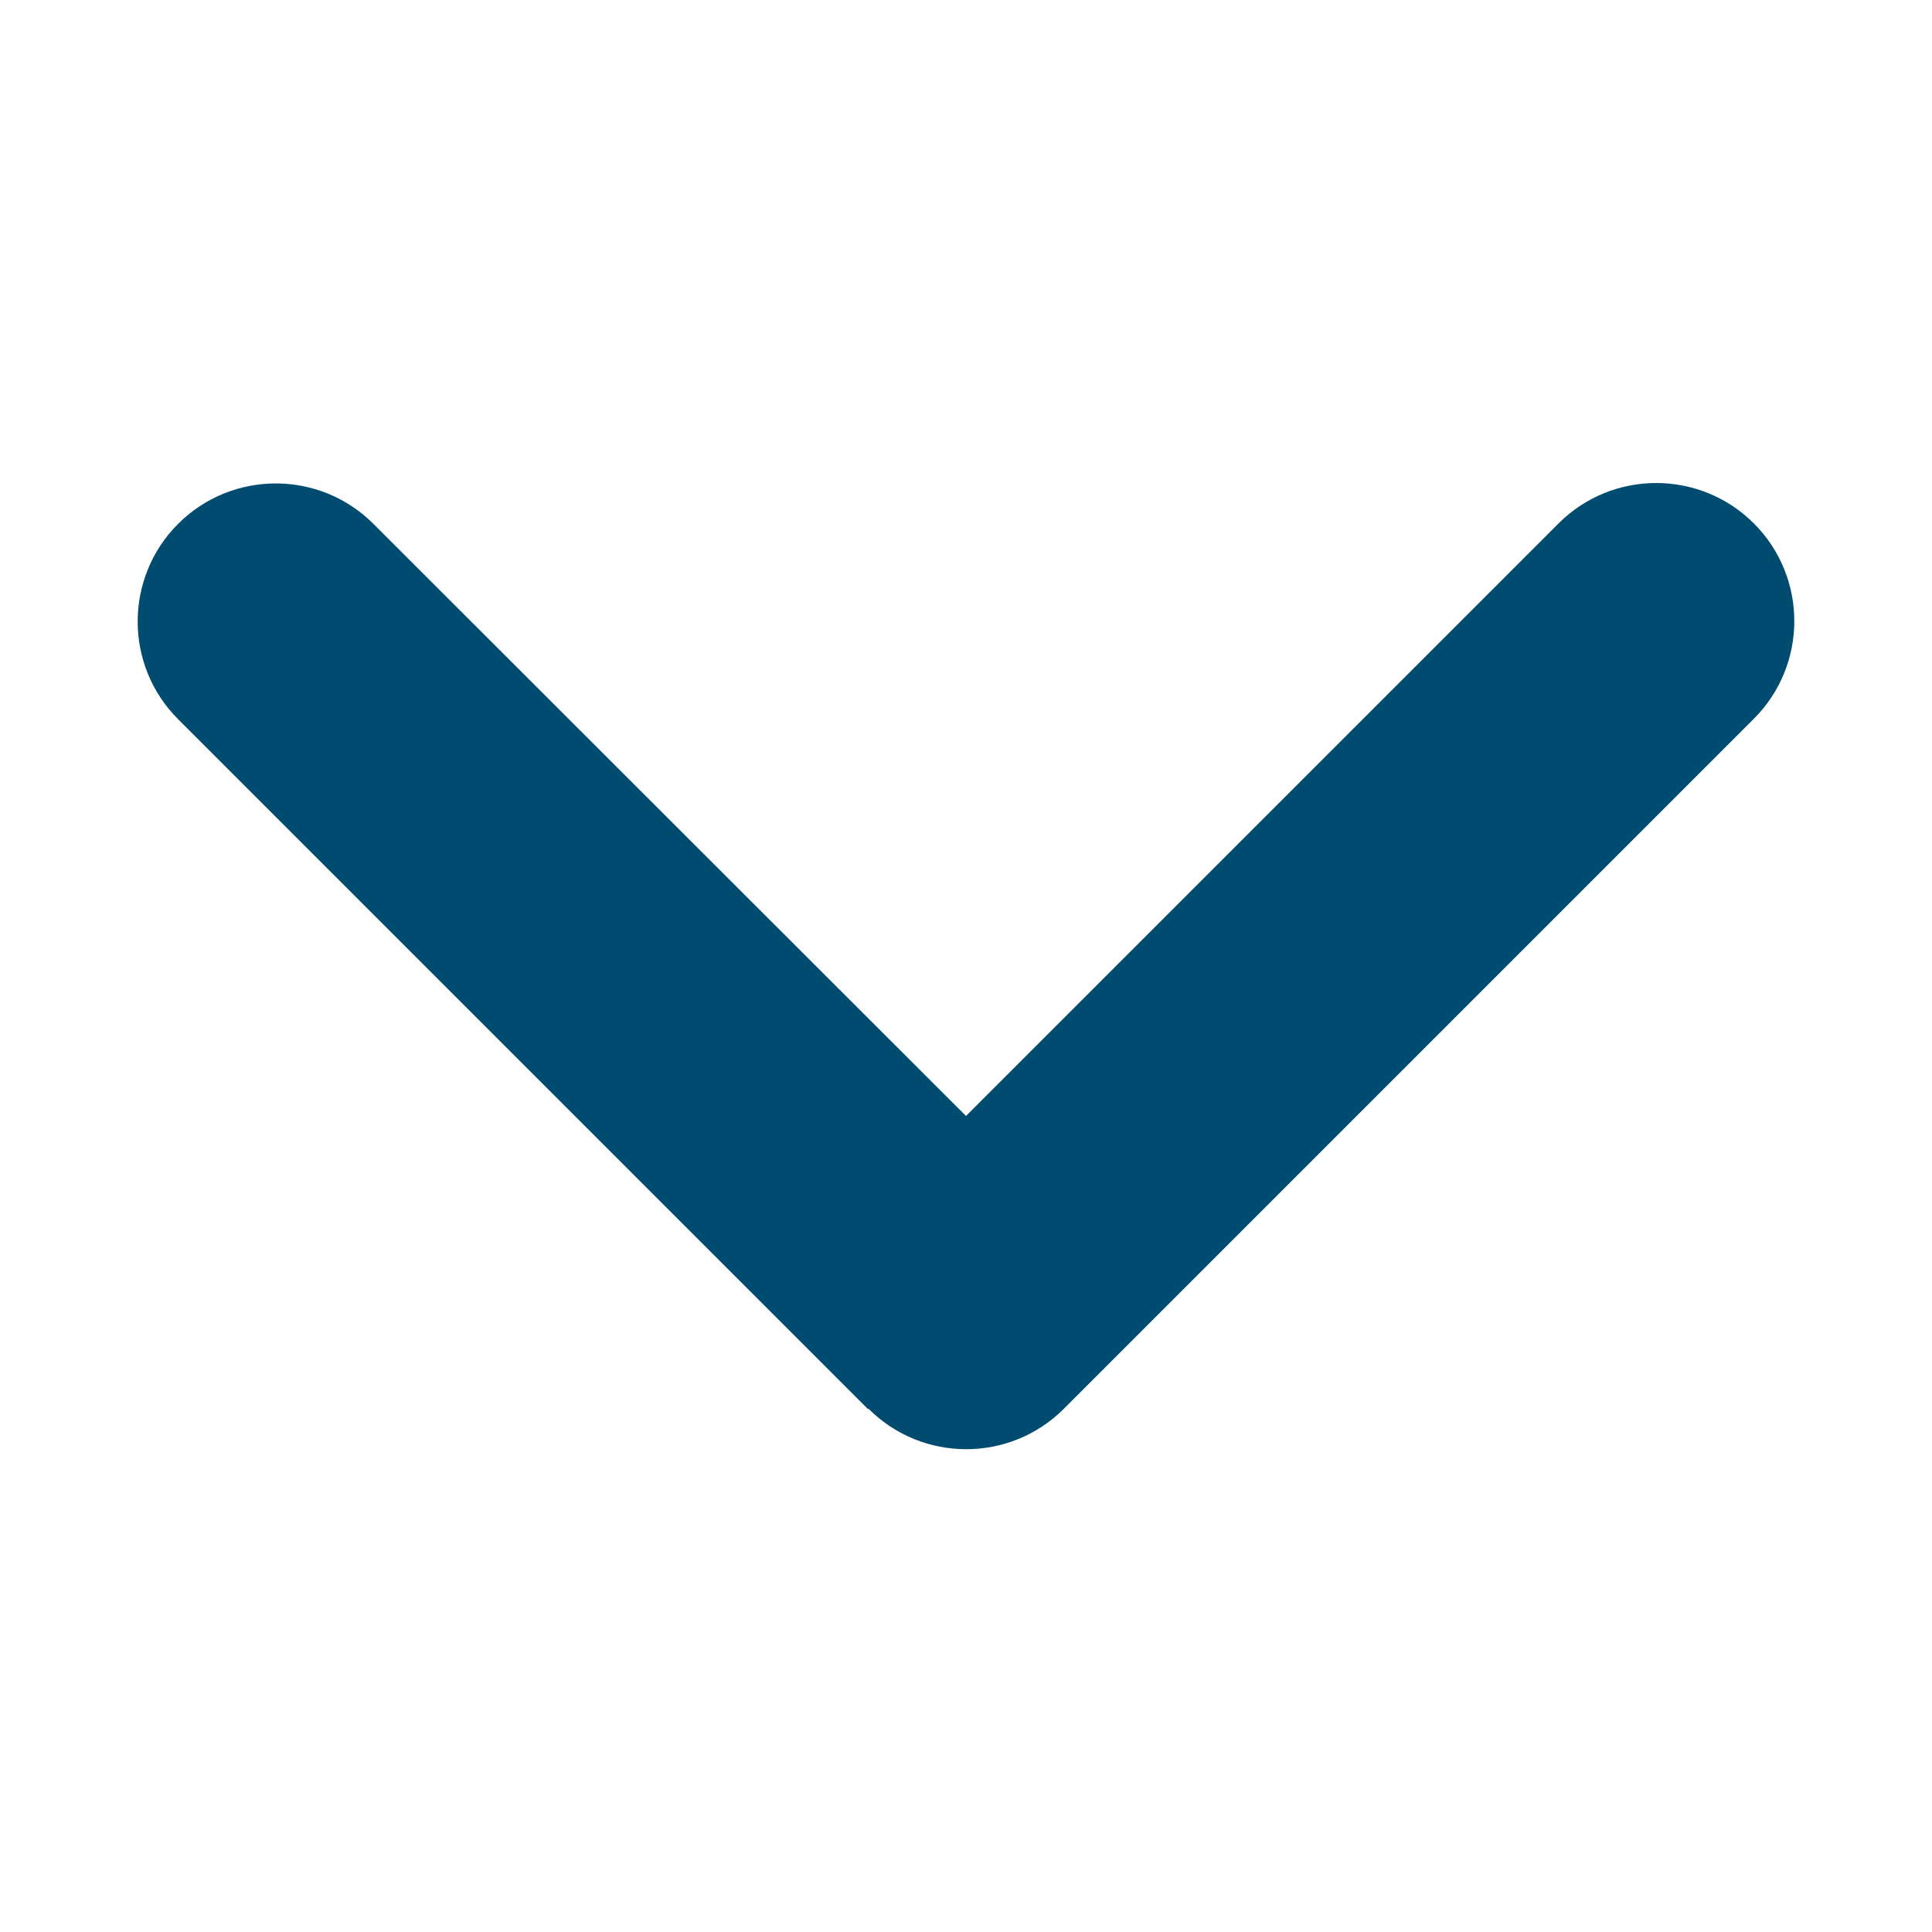 <svg width="24" height="24" viewBox="0 0 24 24" fill="none" xmlns="http://www.w3.org/2000/svg">
<path d="M10.789 17.5C11.459 18.17 12.546 18.17 13.216 17.5L21.787 8.929C22.457 8.259 22.457 7.172 21.787 6.502C21.118 5.833 20.03 5.833 19.361 6.502L12 13.863L4.639 6.508C3.97 5.838 2.882 5.838 2.212 6.508C1.543 7.177 1.543 8.265 2.212 8.934L10.784 17.506L10.789 17.5Z" fill="#004C71"/>
</svg>
